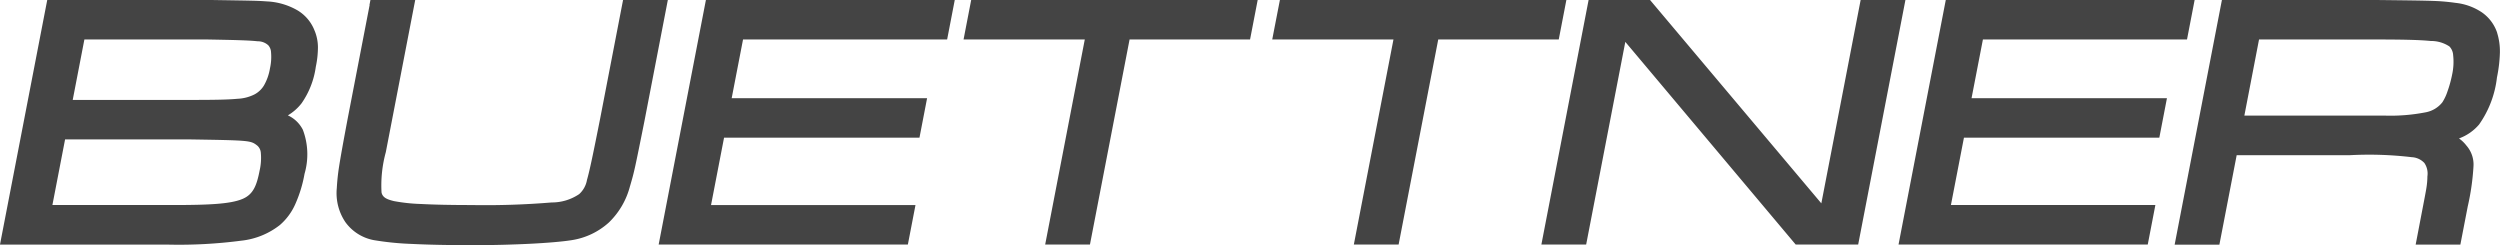 <svg id="layer1" xmlns="http://www.w3.org/2000/svg" width="176" height="17.268" viewBox="0 0 176 17.268">
  <g id="g18" transform="translate(0)">
    <g id="g22">
      <path id="path54" d="M34.678-240.872l.1-.52,3.158-16.346.067-.347h11.62c3.158.05,3.158.05,3.875.1l.006,0a4.74,4.74,0,0,1,2.106.621,2.857,2.857,0,0,1,1.231,1.48l0-.009a3.129,3.129,0,0,1,.22,1.113,6.739,6.739,0,0,1-.152,1.405,5.875,5.875,0,0,1-1,2.56,3.443,3.443,0,0,1-.966.851A2.213,2.213,0,0,1,56-248.948a4.9,4.9,0,0,1,.117,3.1,9.055,9.055,0,0,1-.667,2.169,4.163,4.163,0,0,1-1.072,1.437l0,0a5.316,5.316,0,0,1-2.719,1.1,33.777,33.777,0,0,1-5.19.276H34.678Zm5.119-10.18h8.461c1.543,0,2.5-.018,3.141-.08a2.934,2.934,0,0,0,1.2-.31,1.729,1.729,0,0,0,.667-.637,3.6,3.6,0,0,0,.419-1.2,3.676,3.676,0,0,0,.073-1.135.773.773,0,0,0-.194-.485l0,0a1.078,1.078,0,0,0-.744-.28c-.592-.068-1.6-.092-3.566-.128H40.619Zm-1.43,7.4h8.461c2.605,0,4.082-.074,4.926-.431.737-.312.993-.915,1.2-1.991a3.96,3.96,0,0,0,.087-1.243.746.746,0,0,0-.24-.51v0c-.482-.376-.483-.376-4.908-.447l.006,0H39.26l-.893,4.621Zm22.322-14.086.067-.347h3.152l-.1.52-1.553,8.038-.417,2.157a8.845,8.845,0,0,0-.3,2.835c.074.337.343.476.847.6l-.006,0a12.287,12.287,0,0,0,1.939.21q1.4.074,3.534.074a56.51,56.51,0,0,0,5.664-.182,3.426,3.426,0,0,0,1.938-.589h0a1.748,1.748,0,0,0,.548-1c.2-.695.453-1.934.92-4.282h0l1.553-8.038.067-.347h3.152l-.1.52-1.553,8.038,0,0c-.335,1.671-.509,2.535-.645,3.154-.13.588-.212.877-.363,1.392l0-.006a5.447,5.447,0,0,1-1.486,2.564,5.033,5.033,0,0,1-2.612,1.246h0c-.622.1-1.673.193-2.914.255-1.221.062-2.639.1-4.025.1h0c-1.745,0-3.176-.03-4.307-.087a20.485,20.485,0,0,1-2.69-.267l0,0a3.189,3.189,0,0,1-2.01-1.274,3.649,3.649,0,0,1-.6-2.395v0a14.882,14.882,0,0,1,.159-1.5c.1-.651.271-1.6.6-3.353v0l1.553-8.038Zm20.359,16.866.1-.52,3.158-16.346.067-.347h17.519l-.1.52-.369,1.911-.067.347H86.988l-.8,4.133H99.945l-.1.52-.369,1.911-.067.347H85.652l-.917,4.745H99.128l-.1.519-.369,1.912-.067.347Zm21.934-16.866.067-.347h20.169l-.1.52-.369,1.911-.067.347H114.2l-2.722,14.087-.067.347h-3.152l.1-.52,2.688-13.915h-8.534l.1-.52Zm21.733,0,.067-.347H144.95l-.1.52-.369,1.911-.067.347H135.93l-2.722,14.087-.067.347h-3.152l.1-.52,2.689-13.915h-8.534l.1-.52Zm21.733,0,.067-.347h4.327l.131.156L162.9-243.77l2.7-13.968.067-.347h3.152l-.1.52-3.158,16.346-.067.347h-4.4l-.131-.155L149.1-255.138l-2.689,13.918-.067.347h-3.152l.1-.52Zm21.887,16.866.1-.52,3.158-16.346.067-.347h17.519l-.1.52-.369,1.911-.067.347H174.275l-.8,4.133h13.756l-.1.52-.369,1.911-.067.347H172.94l-.917,4.744h14.393l-.1.521-.369,1.912-.067.347Zm19.44,0,.1-.52,3.158-16.346.067-.347h10.954c2.1.024,3.155.036,3.9.063a14.057,14.057,0,0,1,1.587.137,4.1,4.1,0,0,1,1.859.668,2.846,2.846,0,0,1,1.079,1.44l0,.012a4.37,4.37,0,0,1,.192,1.369,9.79,9.79,0,0,1-.207,1.757,7.144,7.144,0,0,1-1.26,3.32,3.373,3.373,0,0,1-1.412.979,2.415,2.415,0,0,1,.52.5l0,0a2.016,2.016,0,0,1,.5,1.446,16.922,16.922,0,0,1-.408,2.855l-.45,2.328-.067.347H204.74l.1-.52.3-1.569c.208-1.079.314-1.625.36-1.92a5.31,5.31,0,0,0,.067-.781v-.017a1.321,1.321,0,0,0-.214-.942,1.3,1.3,0,0,0-.868-.406h-.007a25.617,25.617,0,0,0-4.365-.142h-7.973l-1.15,5.951-.067.347h-3.152Zm4.906-9.077h9.837a12.9,12.9,0,0,0,2.909-.227,1.95,1.95,0,0,0,1.191-.705,3.34,3.34,0,0,0,.364-.773,8.189,8.189,0,0,0,.326-1.183,4.212,4.212,0,0,0,.072-1.361.953.953,0,0,0-.259-.613l-.011-.009a2.326,2.326,0,0,0-1.3-.38c-.812-.083-2.077-.107-4.119-.107h-7.977Z" transform="translate(-34.678 258.086)" fill="#444" fill-rule="evenodd"/>
    </g>
  </g>
</svg>
